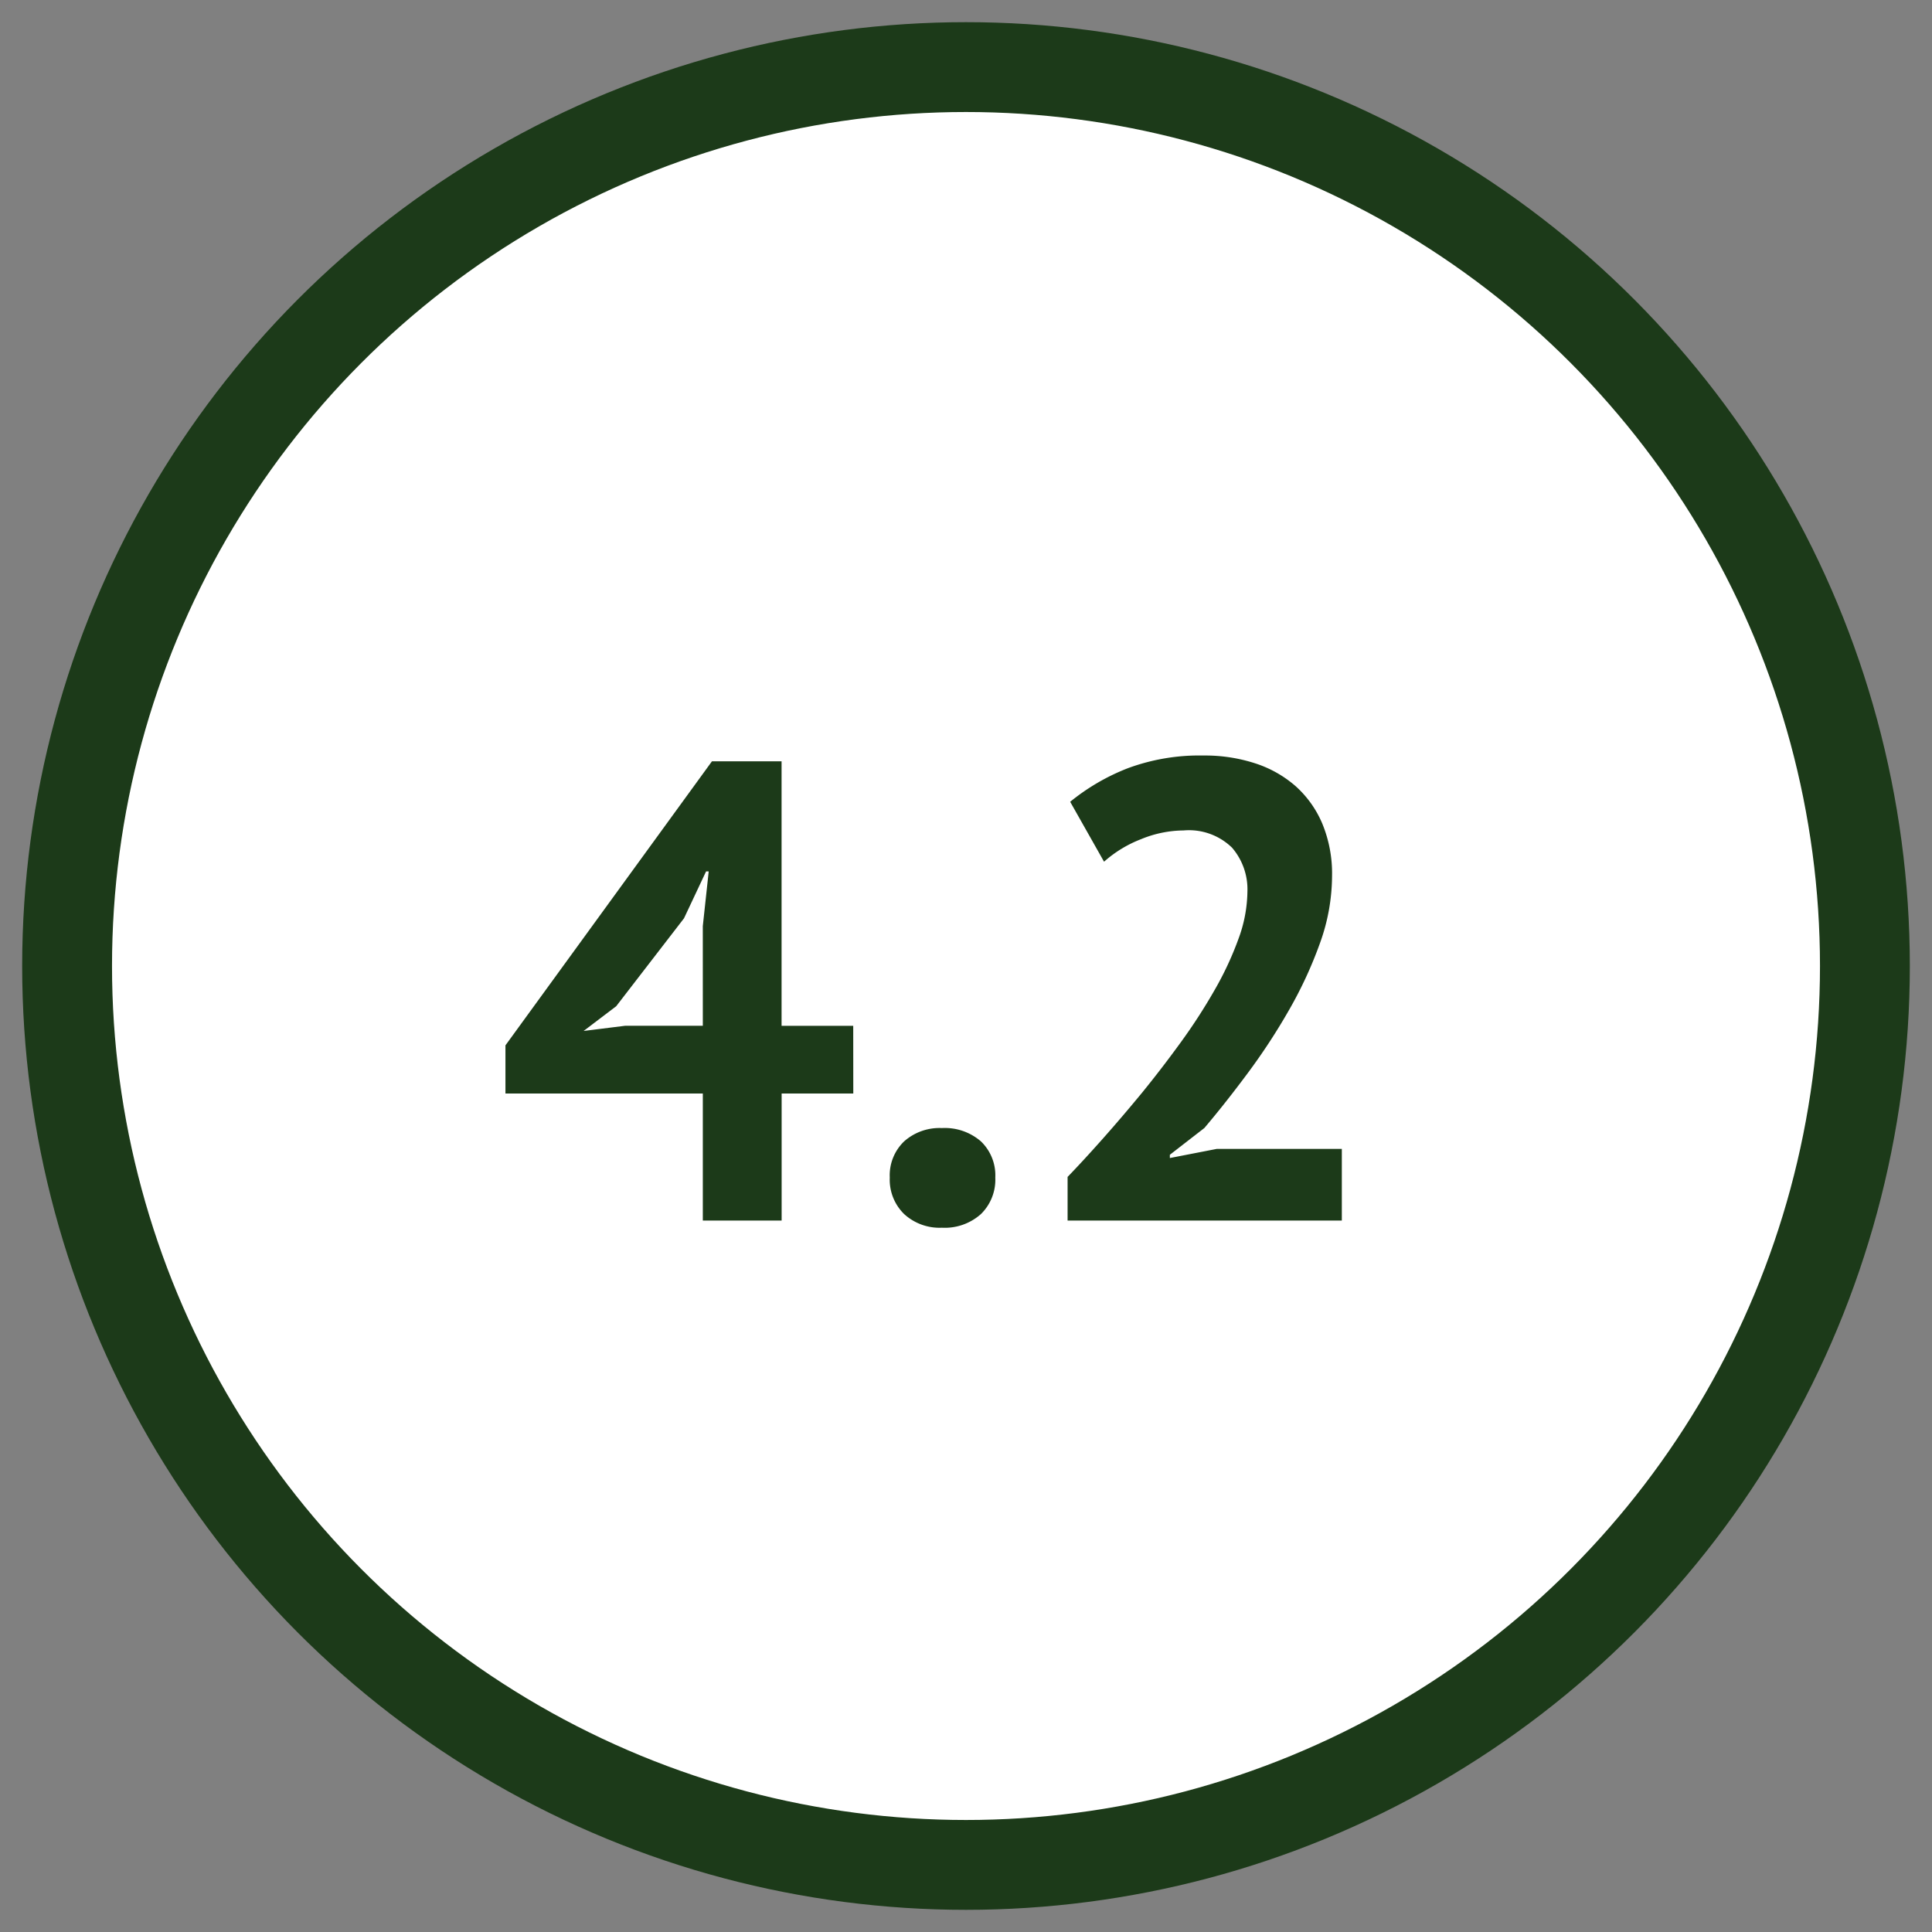 <svg id="critical-4_2" xmlns="http://www.w3.org/2000/svg" xmlns:xlink="http://www.w3.org/1999/xlink" width="86.014" height="86.014" viewBox="0 0 86.014 86.014">
  <rect x="0" y="0" width="86.014" height="86.014" fill="#808080" stroke="none"/>
  <defs>
    <clipPath id="clip-path">
      <rect id="Rectangle_544" data-name="Rectangle 544" width="86.014" height="86.014" fill="none"/>
    </clipPath>
  </defs>
  <g id="Group_2059" data-name="Group 2059" transform="translate(0 0)">
    <g id="Group_2058" data-name="Group 2058" clip-path="url(#clip-path)">
      <path id="Path_5889" data-name="Path 5889" d="M42.02,82.04A40.02,40.02,0,1,0,2,42.02,40.021,40.021,0,0,0,42.02,82.04" transform="translate(0.987 0.987)" fill="#fff"/>
    </g>
  </g>
  <path id="Path_5891" data-name="Path 5891" d="M16.037-5.655h-3.19V0H9.338V-5.655H.551V-7.8L9.744-20.445h3.1V-8.671h3.19Zm-6.7-7.453L9.6-15.544H9.483L8.5-13.456,5.481-9.541l-1.45,1.1,1.856-.232H9.338ZM17.661-1.914a2.093,2.093,0,0,1,.638-1.61,2.368,2.368,0,0,1,1.682-.594,2.452,2.452,0,0,1,1.74.594,2.093,2.093,0,0,1,.638,1.61A2.14,2.14,0,0,1,21.721-.29a2.416,2.416,0,0,1-1.74.609A2.335,2.335,0,0,1,18.3-.29,2.14,2.14,0,0,1,17.661-1.914ZM37.352-15.341a8.868,8.868,0,0,1-.537,2.987A18.472,18.472,0,0,1,35.452-9.4a27.784,27.784,0,0,1-1.827,2.8q-1,1.349-1.958,2.48L30.131-2.929v.145l2.088-.406h5.568V0H25.578V-1.943q.7-.725,1.566-1.7T28.9-5.7q.884-1.087,1.726-2.248a25.087,25.087,0,0,0,1.508-2.334,14.382,14.382,0,0,0,1.058-2.277,6.243,6.243,0,0,0,.392-2.088A2.841,2.841,0,0,0,32.9-16.6a2.748,2.748,0,0,0-2.16-.768,5.062,5.062,0,0,0-1.9.392,5.387,5.387,0,0,0-1.639,1l-1.508-2.668a9.508,9.508,0,0,1,2.566-1.494,9.194,9.194,0,0,1,3.378-.566,7.208,7.208,0,0,1,2.291.348,5.121,5.121,0,0,1,1.8,1.015,4.68,4.68,0,0,1,1.189,1.668A5.815,5.815,0,0,1,37.352-15.341Z" transform="translate(21.952 54.34)" fill="#1c3a19"/>
  <g id="Group_2061" data-name="Group 2061" transform="translate(0 0)">
    <g id="Group_2060" data-name="Group 2060" clip-path="url(#clip-path)">
      <circle id="Ellipse_17" data-name="Ellipse 17" cx="40.02" cy="40.02" r="40.02" transform="translate(2.987 2.987)" fill="none" stroke="#1c3a19" stroke-width="4"/>
    </g>
  </g>
</svg>

